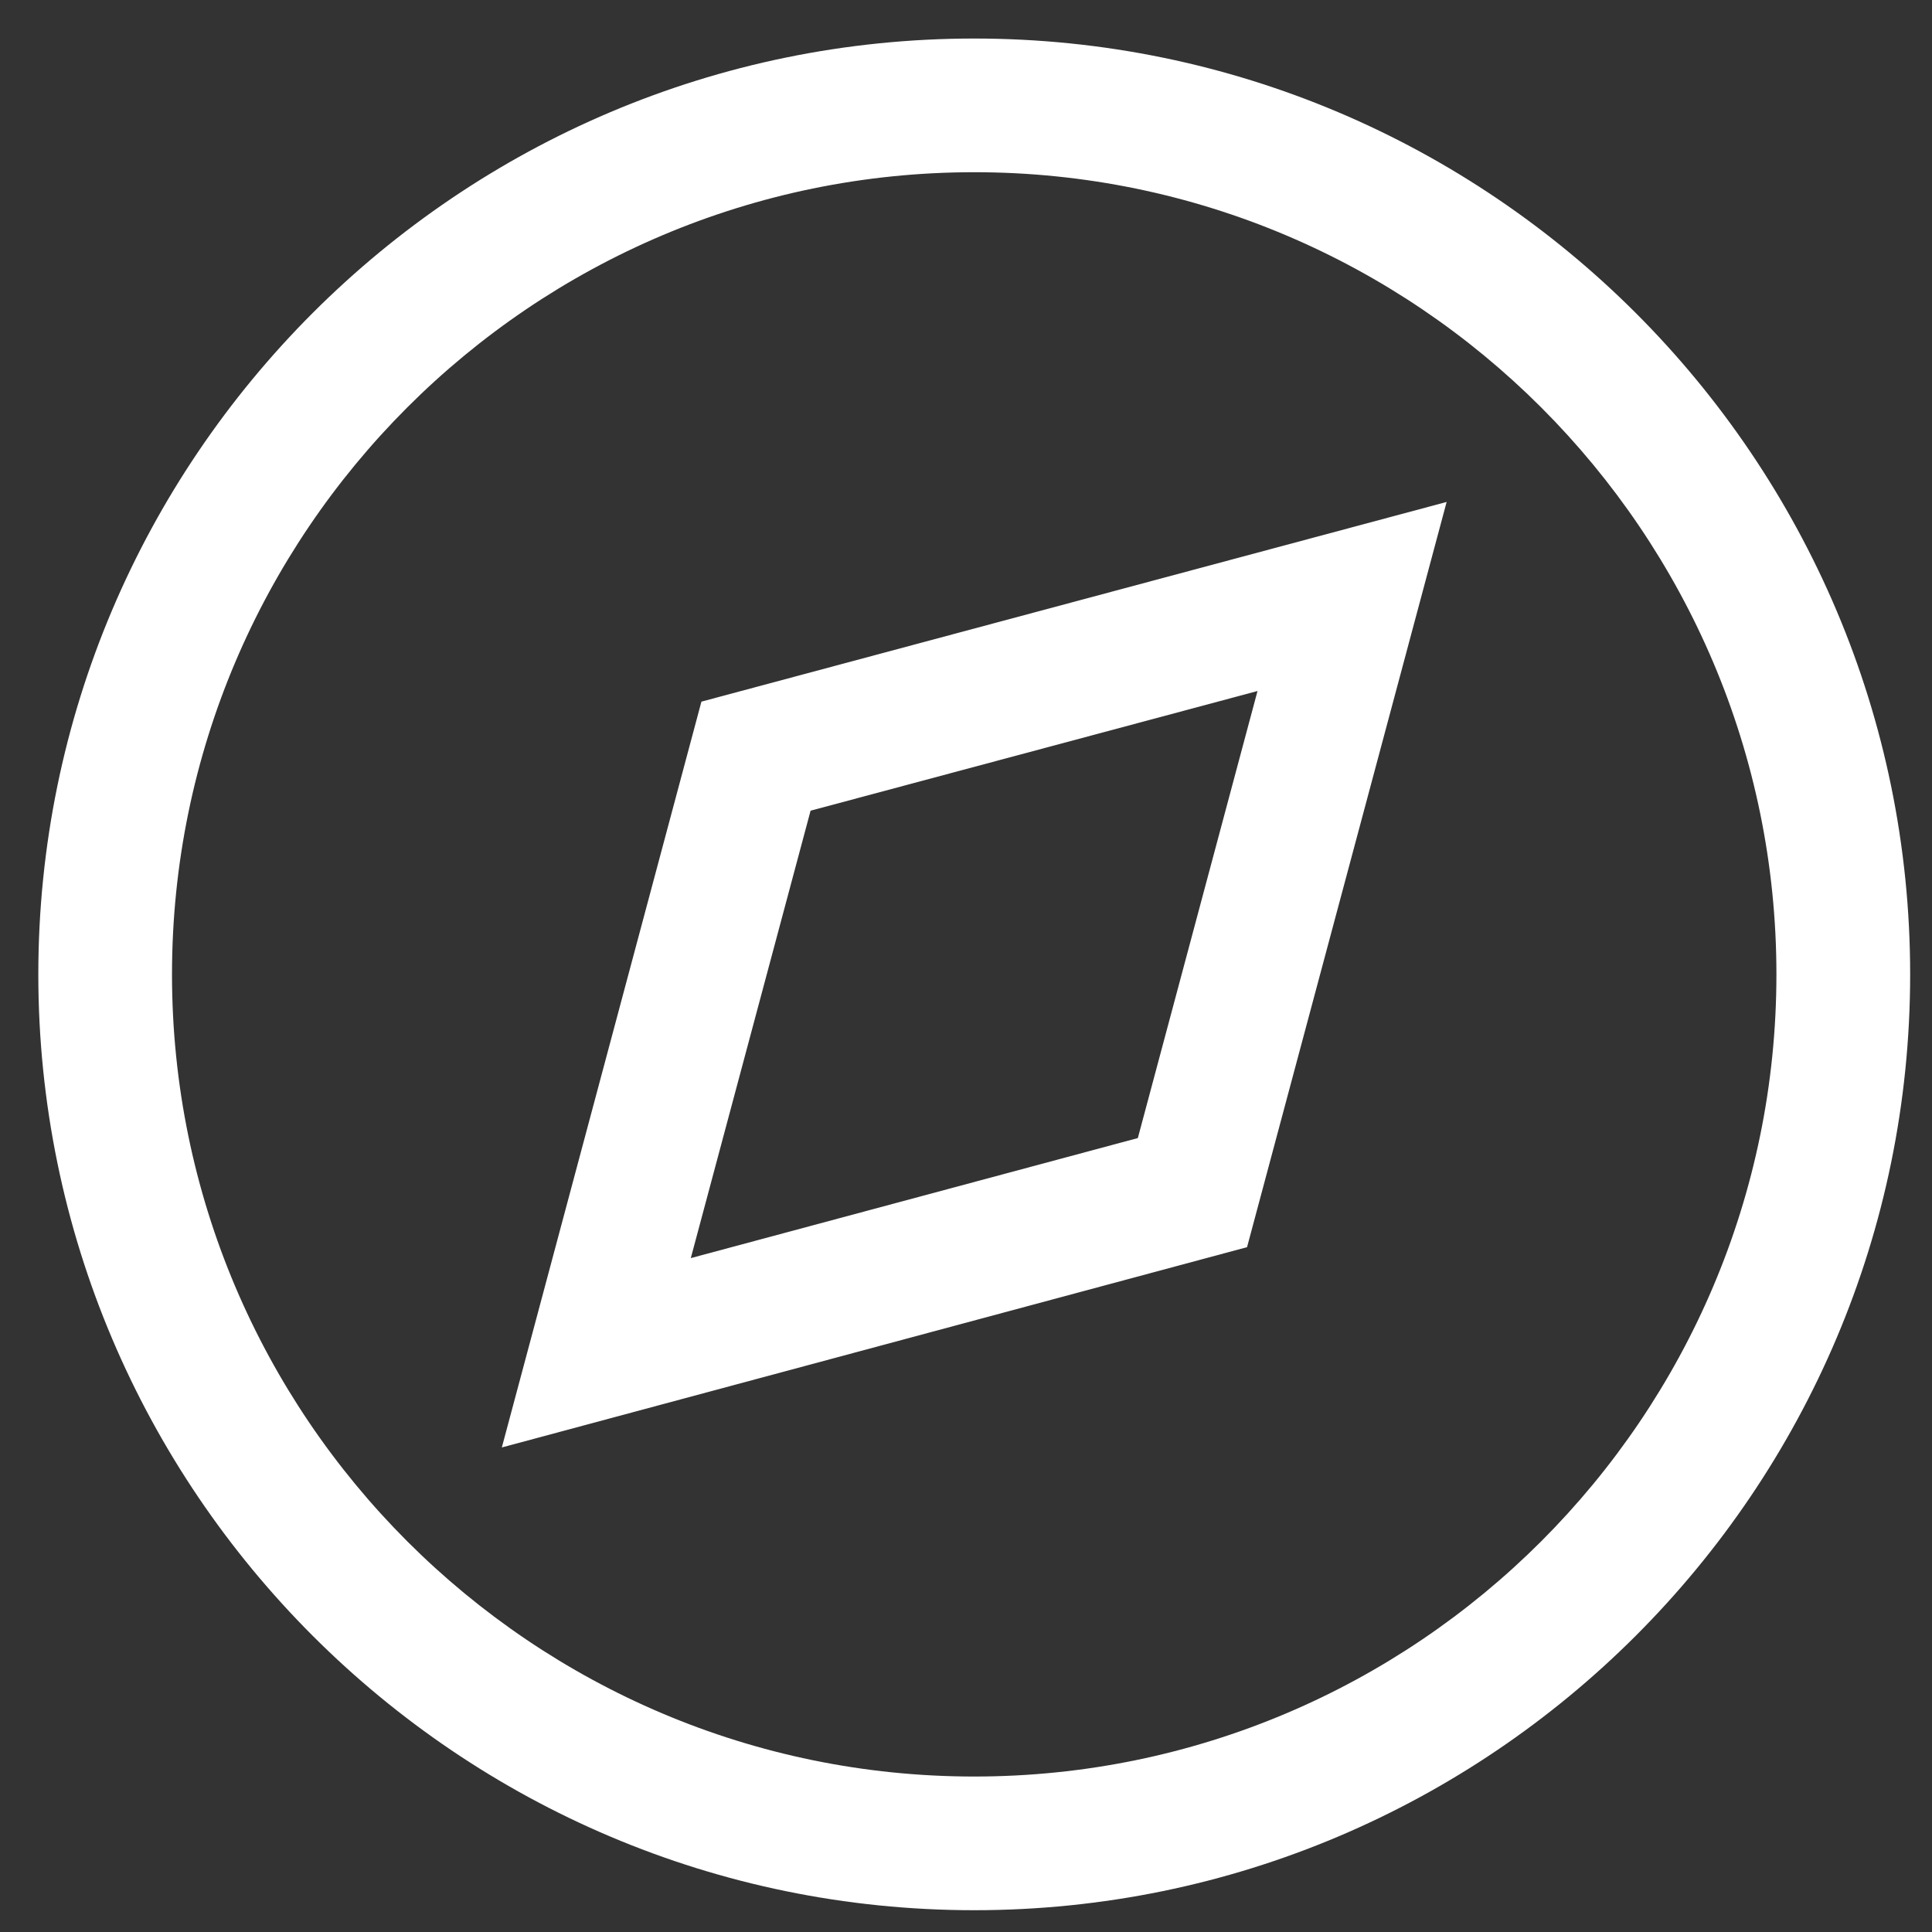 <?xml version="1.0" encoding="utf-8"?>
<svg width="36" height="36" viewBox="0 0 36 36" fill="none" xmlns="http://www.w3.org/2000/svg">
  <rect x="0" y="0" width="36" height="36" fill="#333333" stroke="none"/>
  <path d="M 9.351 26.971 L 23.237 23.239 L 26.956 9.353 L 13.07 13.074 L 9.351 26.971 Z M 23.432 12.876 L 21.202 21.206 L 12.872 23.443 L 15.104 15.106 L 23.432 12.876 Z" style="stroke-width: 1; fill-rule: nonzero; fill: rgb(255, 255, 255);"/>
  <path d="M 18.153 0.718 C 8.536 0.718 0.714 8.541 0.714 18.156 C 0.714 27.772 8.536 35.594 18.153 35.594 C 27.77 35.594 35.593 27.772 35.593 18.156 C 35.593 8.541 27.77 0.718 18.153 0.718 Z M 18.153 33.103 C 9.911 33.103 3.205 26.398 3.205 18.156 C 3.205 9.915 9.911 3.209 18.153 3.209 C 26.396 3.209 33.101 9.915 33.101 18.156 C 33.101 26.398 26.396 33.103 18.153 33.103 Z" style="stroke-width: 1; fill-rule: nonzero; fill: rgb(255, 255, 255);"/>
</svg>
